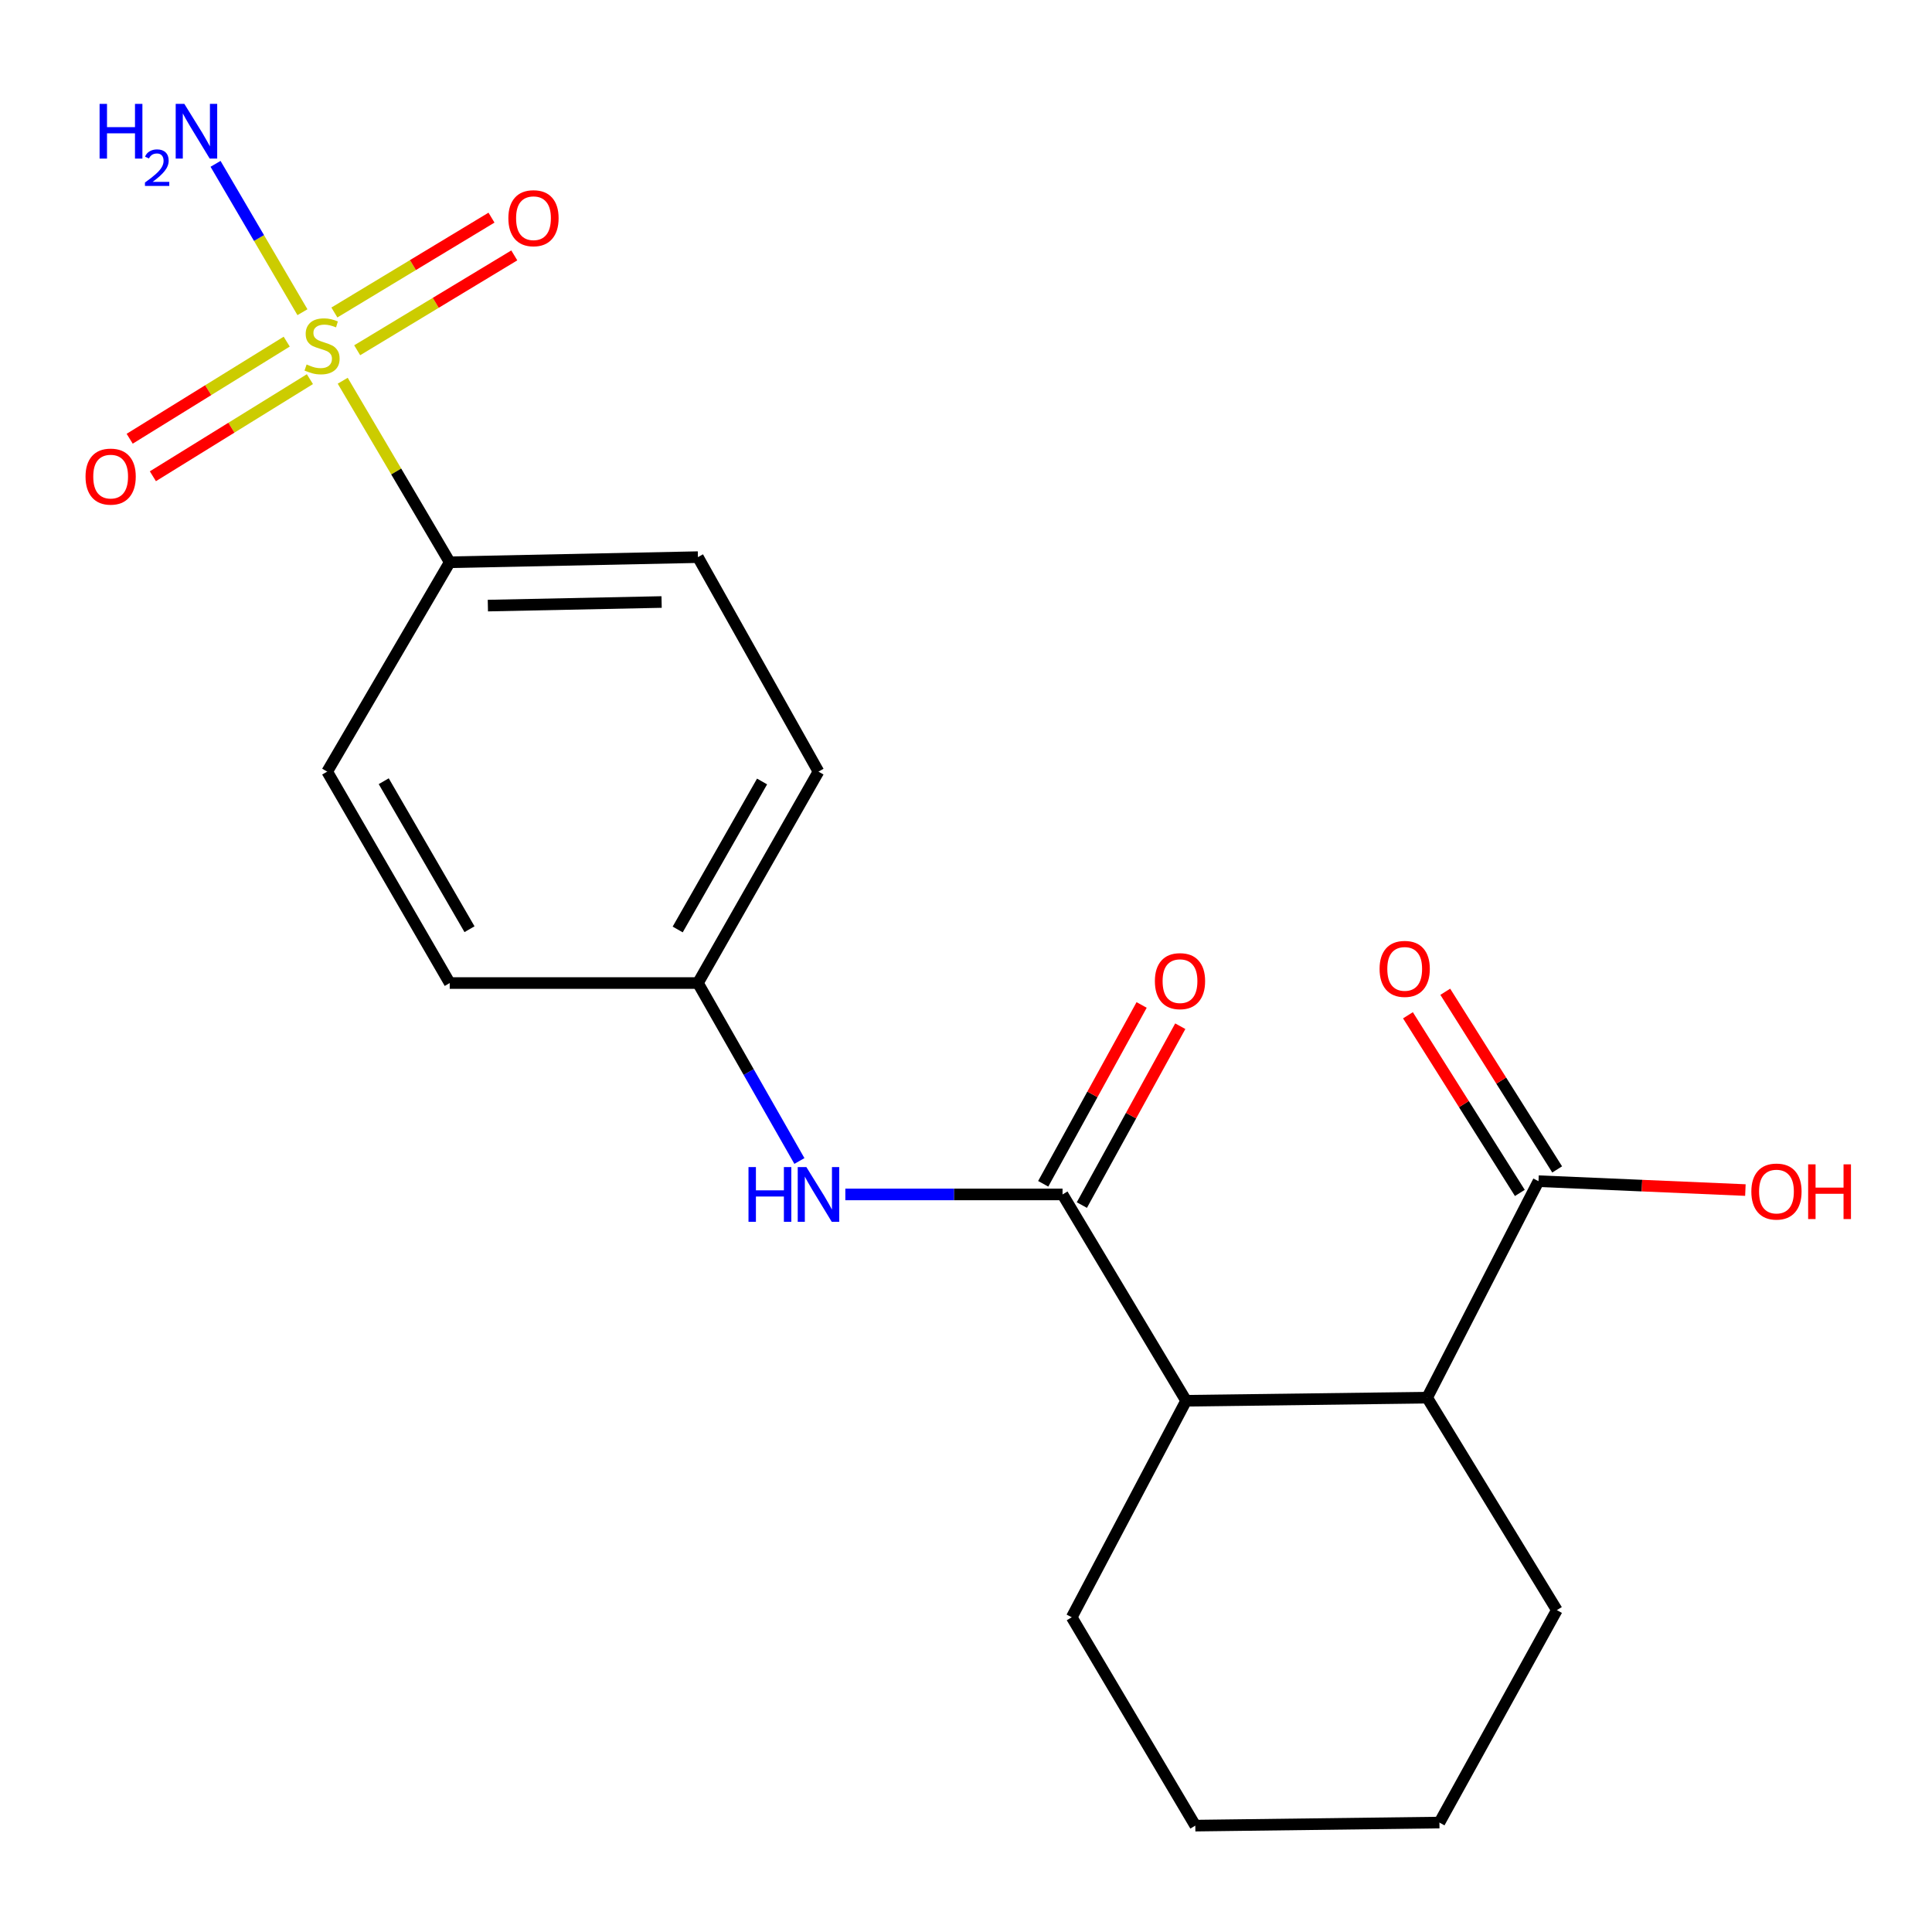<?xml version='1.0' encoding='iso-8859-1'?>
<svg version='1.1' baseProfile='full'
              xmlns='http://www.w3.org/2000/svg'
                      xmlns:rdkit='http://www.rdkit.org/xml'
                      xmlns:xlink='http://www.w3.org/1999/xlink'
                  xml:space='preserve'
width='1000px' height='1000px' viewBox='0 0 1000 1000'>
<!-- END OF HEADER -->
<rect style='opacity:1.0;fill:#FFFFFF;stroke:none' width='1000' height='1000' x='0' y='0'> </rect>
<path class='bond-5' d='M 177.39,197.065 L 205.083,244.046' style='fill:none;fill-rule:evenodd;stroke:#CCCC00;stroke-width:6px;stroke-linecap:butt;stroke-linejoin:miter;stroke-opacity:1' />
<path class='bond-5' d='M 205.083,244.046 L 232.776,291.026' style='fill:none;fill-rule:evenodd;stroke:#000000;stroke-width:6px;stroke-linecap:butt;stroke-linejoin:miter;stroke-opacity:1' />
<path class='bond-6' d='M 184.878,181.293 L 225.537,156.743' style='fill:none;fill-rule:evenodd;stroke:#CCCC00;stroke-width:6px;stroke-linecap:butt;stroke-linejoin:miter;stroke-opacity:1' />
<path class='bond-6' d='M 225.537,156.743 L 266.195,132.194' style='fill:none;fill-rule:evenodd;stroke:#FF0000;stroke-width:6px;stroke-linecap:butt;stroke-linejoin:miter;stroke-opacity:1' />
<path class='bond-6' d='M 173.077,161.747 L 213.735,137.198' style='fill:none;fill-rule:evenodd;stroke:#CCCC00;stroke-width:6px;stroke-linecap:butt;stroke-linejoin:miter;stroke-opacity:1' />
<path class='bond-6' d='M 213.735,137.198 L 254.393,112.648' style='fill:none;fill-rule:evenodd;stroke:#FF0000;stroke-width:6px;stroke-linecap:butt;stroke-linejoin:miter;stroke-opacity:1' />
<path class='bond-7' d='M 148.401,176.827 L 107.761,201.959' style='fill:none;fill-rule:evenodd;stroke:#CCCC00;stroke-width:6px;stroke-linecap:butt;stroke-linejoin:miter;stroke-opacity:1' />
<path class='bond-7' d='M 107.761,201.959 L 67.122,227.09' style='fill:none;fill-rule:evenodd;stroke:#FF0000;stroke-width:6px;stroke-linecap:butt;stroke-linejoin:miter;stroke-opacity:1' />
<path class='bond-7' d='M 160.409,196.246 L 119.77,221.378' style='fill:none;fill-rule:evenodd;stroke:#CCCC00;stroke-width:6px;stroke-linecap:butt;stroke-linejoin:miter;stroke-opacity:1' />
<path class='bond-7' d='M 119.77,221.378 L 79.131,246.509' style='fill:none;fill-rule:evenodd;stroke:#FF0000;stroke-width:6px;stroke-linecap:butt;stroke-linejoin:miter;stroke-opacity:1' />
<path class='bond-8' d='M 156.547,161.596 L 134.056,123.2' style='fill:none;fill-rule:evenodd;stroke:#CCCC00;stroke-width:6px;stroke-linecap:butt;stroke-linejoin:miter;stroke-opacity:1' />
<path class='bond-8' d='M 134.056,123.2 L 111.564,84.803' style='fill:none;fill-rule:evenodd;stroke:#0000FF;stroke-width:6px;stroke-linecap:butt;stroke-linejoin:miter;stroke-opacity:1' />
<path class='bond-0' d='M 549.967,618.238 L 493.753,618.238' style='fill:none;fill-rule:evenodd;stroke:#000000;stroke-width:6px;stroke-linecap:butt;stroke-linejoin:miter;stroke-opacity:1' />
<path class='bond-0' d='M 493.753,618.238 L 437.539,618.238' style='fill:none;fill-rule:evenodd;stroke:#0000FF;stroke-width:6px;stroke-linecap:butt;stroke-linejoin:miter;stroke-opacity:1' />
<path class='bond-1' d='M 549.967,618.238 L 613.935,725.029' style='fill:none;fill-rule:evenodd;stroke:#000000;stroke-width:6px;stroke-linecap:butt;stroke-linejoin:miter;stroke-opacity:1' />
<path class='bond-9' d='M 559.968,623.742 L 585.438,577.457' style='fill:none;fill-rule:evenodd;stroke:#000000;stroke-width:6px;stroke-linecap:butt;stroke-linejoin:miter;stroke-opacity:1' />
<path class='bond-9' d='M 585.438,577.457 L 610.908,531.171' style='fill:none;fill-rule:evenodd;stroke:#FF0000;stroke-width:6px;stroke-linecap:butt;stroke-linejoin:miter;stroke-opacity:1' />
<path class='bond-9' d='M 539.965,612.734 L 565.435,566.449' style='fill:none;fill-rule:evenodd;stroke:#000000;stroke-width:6px;stroke-linecap:butt;stroke-linejoin:miter;stroke-opacity:1' />
<path class='bond-9' d='M 565.435,566.449 L 590.905,520.164' style='fill:none;fill-rule:evenodd;stroke:#FF0000;stroke-width:6px;stroke-linecap:butt;stroke-linejoin:miter;stroke-opacity:1' />
<path class='bond-2' d='M 613.935,725.029 L 738.688,723.431' style='fill:none;fill-rule:evenodd;stroke:#000000;stroke-width:6px;stroke-linecap:butt;stroke-linejoin:miter;stroke-opacity:1' />
<path class='bond-17' d='M 613.935,725.029 L 554.723,837.098' style='fill:none;fill-rule:evenodd;stroke:#000000;stroke-width:6px;stroke-linecap:butt;stroke-linejoin:miter;stroke-opacity:1' />
<path class='bond-3' d='M 738.688,723.431 L 796.327,611.375' style='fill:none;fill-rule:evenodd;stroke:#000000;stroke-width:6px;stroke-linecap:butt;stroke-linejoin:miter;stroke-opacity:1' />
<path class='bond-18' d='M 738.688,723.431 L 805.827,833.394' style='fill:none;fill-rule:evenodd;stroke:#000000;stroke-width:6px;stroke-linecap:butt;stroke-linejoin:miter;stroke-opacity:1' />
<path class='bond-10' d='M 805.986,605.291 L 777.029,559.314' style='fill:none;fill-rule:evenodd;stroke:#000000;stroke-width:6px;stroke-linecap:butt;stroke-linejoin:miter;stroke-opacity:1' />
<path class='bond-10' d='M 777.029,559.314 L 748.071,513.338' style='fill:none;fill-rule:evenodd;stroke:#FF0000;stroke-width:6px;stroke-linecap:butt;stroke-linejoin:miter;stroke-opacity:1' />
<path class='bond-10' d='M 786.667,617.459 L 757.709,571.483' style='fill:none;fill-rule:evenodd;stroke:#000000;stroke-width:6px;stroke-linecap:butt;stroke-linejoin:miter;stroke-opacity:1' />
<path class='bond-10' d='M 757.709,571.483 L 728.752,525.506' style='fill:none;fill-rule:evenodd;stroke:#FF0000;stroke-width:6px;stroke-linecap:butt;stroke-linejoin:miter;stroke-opacity:1' />
<path class='bond-14' d='M 796.327,611.375 L 849.869,613.675' style='fill:none;fill-rule:evenodd;stroke:#000000;stroke-width:6px;stroke-linecap:butt;stroke-linejoin:miter;stroke-opacity:1' />
<path class='bond-14' d='M 849.869,613.675 L 903.412,615.974' style='fill:none;fill-rule:evenodd;stroke:#FF0000;stroke-width:6px;stroke-linecap:butt;stroke-linejoin:miter;stroke-opacity:1' />
<path class='bond-4' d='M 413.77,600.929 L 387.508,554.875' style='fill:none;fill-rule:evenodd;stroke:#0000FF;stroke-width:6px;stroke-linecap:butt;stroke-linejoin:miter;stroke-opacity:1' />
<path class='bond-4' d='M 387.508,554.875 L 361.245,508.82' style='fill:none;fill-rule:evenodd;stroke:#000000;stroke-width:6px;stroke-linecap:butt;stroke-linejoin:miter;stroke-opacity:1' />
<path class='bond-11' d='M 232.776,291.026 L 361.245,288.375' style='fill:none;fill-rule:evenodd;stroke:#000000;stroke-width:6px;stroke-linecap:butt;stroke-linejoin:miter;stroke-opacity:1' />
<path class='bond-11' d='M 252.517,313.456 L 342.446,311.6' style='fill:none;fill-rule:evenodd;stroke:#000000;stroke-width:6px;stroke-linecap:butt;stroke-linejoin:miter;stroke-opacity:1' />
<path class='bond-12' d='M 232.776,291.026 L 169.353,399.391' style='fill:none;fill-rule:evenodd;stroke:#000000;stroke-width:6px;stroke-linecap:butt;stroke-linejoin:miter;stroke-opacity:1' />
<path class='bond-16' d='M 361.245,288.375 L 423.641,399.391' style='fill:none;fill-rule:evenodd;stroke:#000000;stroke-width:6px;stroke-linecap:butt;stroke-linejoin:miter;stroke-opacity:1' />
<path class='bond-15' d='M 169.353,399.391 L 232.776,508.82' style='fill:none;fill-rule:evenodd;stroke:#000000;stroke-width:6px;stroke-linecap:butt;stroke-linejoin:miter;stroke-opacity:1' />
<path class='bond-15' d='M 198.62,404.356 L 243.016,480.957' style='fill:none;fill-rule:evenodd;stroke:#000000;stroke-width:6px;stroke-linecap:butt;stroke-linejoin:miter;stroke-opacity:1' />
<path class='bond-13' d='M 361.245,508.82 L 423.641,399.391' style='fill:none;fill-rule:evenodd;stroke:#000000;stroke-width:6px;stroke-linecap:butt;stroke-linejoin:miter;stroke-opacity:1' />
<path class='bond-13' d='M 350.77,481.097 L 394.447,404.496' style='fill:none;fill-rule:evenodd;stroke:#000000;stroke-width:6px;stroke-linecap:butt;stroke-linejoin:miter;stroke-opacity:1' />
<path class='bond-21' d='M 361.245,508.82 L 232.776,508.82' style='fill:none;fill-rule:evenodd;stroke:#000000;stroke-width:6px;stroke-linecap:butt;stroke-linejoin:miter;stroke-opacity:1' />
<path class='bond-19' d='M 554.723,837.098 L 618.692,944.942' style='fill:none;fill-rule:evenodd;stroke:#000000;stroke-width:6px;stroke-linecap:butt;stroke-linejoin:miter;stroke-opacity:1' />
<path class='bond-22' d='M 805.827,833.394 L 745.043,943.357' style='fill:none;fill-rule:evenodd;stroke:#000000;stroke-width:6px;stroke-linecap:butt;stroke-linejoin:miter;stroke-opacity:1' />
<path class='bond-20' d='M 618.692,944.942 L 745.043,943.357' style='fill:none;fill-rule:evenodd;stroke:#000000;stroke-width:6px;stroke-linecap:butt;stroke-linejoin:miter;stroke-opacity:1' />
<path  class='atom-0' d='M 158.702 188.652
Q 159.022 188.772, 160.342 189.332
Q 161.662 189.892, 163.102 190.252
Q 164.582 190.572, 166.022 190.572
Q 168.702 190.572, 170.262 189.292
Q 171.822 187.972, 171.822 185.692
Q 171.822 184.132, 171.022 183.172
Q 170.262 182.212, 169.062 181.692
Q 167.862 181.172, 165.862 180.572
Q 163.342 179.812, 161.822 179.092
Q 160.342 178.372, 159.262 176.852
Q 158.222 175.332, 158.222 172.772
Q 158.222 169.212, 160.622 167.012
Q 163.062 164.812, 167.862 164.812
Q 171.142 164.812, 174.862 166.372
L 173.942 169.452
Q 170.542 168.052, 167.982 168.052
Q 165.222 168.052, 163.702 169.212
Q 162.182 170.332, 162.222 172.292
Q 162.222 173.812, 162.982 174.732
Q 163.782 175.652, 164.902 176.172
Q 166.062 176.692, 167.982 177.292
Q 170.542 178.092, 172.062 178.892
Q 173.582 179.692, 174.662 181.332
Q 175.782 182.932, 175.782 185.692
Q 175.782 189.612, 173.142 191.732
Q 170.542 193.812, 166.182 193.812
Q 163.662 193.812, 161.742 193.252
Q 159.862 192.732, 157.622 191.812
L 158.702 188.652
' fill='#CCCC00'/>
<path  class='atom-5' d='M 387.421 604.078
L 391.261 604.078
L 391.261 616.118
L 405.741 616.118
L 405.741 604.078
L 409.581 604.078
L 409.581 632.398
L 405.741 632.398
L 405.741 619.318
L 391.261 619.318
L 391.261 632.398
L 387.421 632.398
L 387.421 604.078
' fill='#0000FF'/>
<path  class='atom-5' d='M 417.381 604.078
L 426.661 619.078
Q 427.581 620.558, 429.061 623.238
Q 430.541 625.918, 430.621 626.078
L 430.621 604.078
L 434.381 604.078
L 434.381 632.398
L 430.501 632.398
L 420.541 615.998
Q 419.381 614.078, 418.141 611.878
Q 416.941 609.678, 416.581 608.998
L 416.581 632.398
L 412.901 632.398
L 412.901 604.078
L 417.381 604.078
' fill='#0000FF'/>
<path  class='atom-7' d='M 263.132 112.938
Q 263.132 106.138, 266.492 102.338
Q 269.852 98.538, 276.132 98.538
Q 282.412 98.538, 285.772 102.338
Q 289.132 106.138, 289.132 112.938
Q 289.132 119.818, 285.732 123.738
Q 282.332 127.618, 276.132 127.618
Q 269.892 127.618, 266.492 123.738
Q 263.132 119.858, 263.132 112.938
M 276.132 124.418
Q 280.452 124.418, 282.772 121.538
Q 285.132 118.618, 285.132 112.938
Q 285.132 107.378, 282.772 104.578
Q 280.452 101.738, 276.132 101.738
Q 271.812 101.738, 269.452 104.538
Q 267.132 107.338, 267.132 112.938
Q 267.132 118.658, 269.452 121.538
Q 271.812 124.418, 276.132 124.418
' fill='#FF0000'/>
<path  class='atom-8' d='M 44.272 246.685
Q 44.272 239.885, 47.632 236.085
Q 50.992 232.285, 57.272 232.285
Q 63.552 232.285, 66.912 236.085
Q 70.272 239.885, 70.272 246.685
Q 70.272 253.565, 66.872 257.485
Q 63.472 261.365, 57.272 261.365
Q 51.032 261.365, 47.632 257.485
Q 44.272 253.605, 44.272 246.685
M 57.272 258.165
Q 61.592 258.165, 63.912 255.285
Q 66.272 252.365, 66.272 246.685
Q 66.272 241.125, 63.912 238.325
Q 61.592 235.485, 57.272 235.485
Q 52.952 235.485, 50.592 238.285
Q 48.272 241.085, 48.272 246.685
Q 48.272 252.405, 50.592 255.285
Q 52.952 258.165, 57.272 258.165
' fill='#FF0000'/>
<path  class='atom-9' d='M 51.548 53.77
L 55.388 53.77
L 55.388 65.809
L 69.868 65.809
L 69.868 53.77
L 73.708 53.77
L 73.708 82.09
L 69.868 82.09
L 69.868 69.01
L 55.388 69.01
L 55.388 82.09
L 51.548 82.09
L 51.548 53.77
' fill='#0000FF'/>
<path  class='atom-9' d='M 75.08 81.096
Q 75.767 79.327, 77.404 78.35
Q 79.04 77.347, 81.311 77.347
Q 84.136 77.347, 85.72 78.878
Q 87.304 80.409, 87.304 83.129
Q 87.304 85.901, 85.244 88.488
Q 83.212 91.075, 78.988 94.138
L 87.62 94.138
L 87.62 96.249
L 75.028 96.249
L 75.028 94.481
Q 78.512 91.999, 80.572 90.151
Q 82.657 88.303, 83.66 86.64
Q 84.664 84.977, 84.664 83.261
Q 84.664 81.466, 83.766 80.462
Q 82.868 79.459, 81.311 79.459
Q 79.806 79.459, 78.803 80.066
Q 77.8 80.674, 77.087 82.02
L 75.08 81.096
' fill='#0000FF'/>
<path  class='atom-9' d='M 95.42 53.77
L 104.7 68.769
Q 105.62 70.249, 107.1 72.93
Q 108.58 75.609, 108.66 75.769
L 108.66 53.77
L 112.42 53.77
L 112.42 82.09
L 108.54 82.09
L 98.58 65.689
Q 97.42 63.77, 96.18 61.569
Q 94.98 59.37, 94.62 58.69
L 94.62 82.09
L 90.94 82.09
L 90.94 53.77
L 95.42 53.77
' fill='#0000FF'/>
<path  class='atom-10' d='M 597.764 507.835
Q 597.764 501.035, 601.124 497.235
Q 604.484 493.435, 610.764 493.435
Q 617.044 493.435, 620.404 497.235
Q 623.764 501.035, 623.764 507.835
Q 623.764 514.715, 620.364 518.635
Q 616.964 522.515, 610.764 522.515
Q 604.524 522.515, 601.124 518.635
Q 597.764 514.755, 597.764 507.835
M 610.764 519.315
Q 615.084 519.315, 617.404 516.435
Q 619.764 513.515, 619.764 507.835
Q 619.764 502.275, 617.404 499.475
Q 615.084 496.635, 610.764 496.635
Q 606.444 496.635, 604.084 499.435
Q 601.764 502.235, 601.764 507.835
Q 601.764 513.555, 604.084 516.435
Q 606.444 519.315, 610.764 519.315
' fill='#FF0000'/>
<path  class='atom-11' d='M 714.069 501.493
Q 714.069 494.693, 717.429 490.893
Q 720.789 487.093, 727.069 487.093
Q 733.349 487.093, 736.709 490.893
Q 740.069 494.693, 740.069 501.493
Q 740.069 508.373, 736.669 512.293
Q 733.269 516.173, 727.069 516.173
Q 720.829 516.173, 717.429 512.293
Q 714.069 508.413, 714.069 501.493
M 727.069 512.973
Q 731.389 512.973, 733.709 510.093
Q 736.069 507.173, 736.069 501.493
Q 736.069 495.933, 733.709 493.133
Q 731.389 490.293, 727.069 490.293
Q 722.749 490.293, 720.389 493.093
Q 718.069 495.893, 718.069 501.493
Q 718.069 507.213, 720.389 510.093
Q 722.749 512.973, 727.069 512.973
' fill='#FF0000'/>
<path  class='atom-15' d='M 906.494 616.745
Q 906.494 609.945, 909.854 606.145
Q 913.214 602.345, 919.494 602.345
Q 925.774 602.345, 929.134 606.145
Q 932.494 609.945, 932.494 616.745
Q 932.494 623.625, 929.094 627.545
Q 925.694 631.425, 919.494 631.425
Q 913.254 631.425, 909.854 627.545
Q 906.494 623.665, 906.494 616.745
M 919.494 628.225
Q 923.814 628.225, 926.134 625.345
Q 928.494 622.425, 928.494 616.745
Q 928.494 611.185, 926.134 608.385
Q 923.814 605.545, 919.494 605.545
Q 915.174 605.545, 912.814 608.345
Q 910.494 611.145, 910.494 616.745
Q 910.494 622.465, 912.814 625.345
Q 915.174 628.225, 919.494 628.225
' fill='#FF0000'/>
<path  class='atom-15' d='M 935.894 602.665
L 939.734 602.665
L 939.734 614.705
L 954.214 614.705
L 954.214 602.665
L 958.054 602.665
L 958.054 630.985
L 954.214 630.985
L 954.214 617.905
L 939.734 617.905
L 939.734 630.985
L 935.894 630.985
L 935.894 602.665
' fill='#FF0000'/>
</svg>
